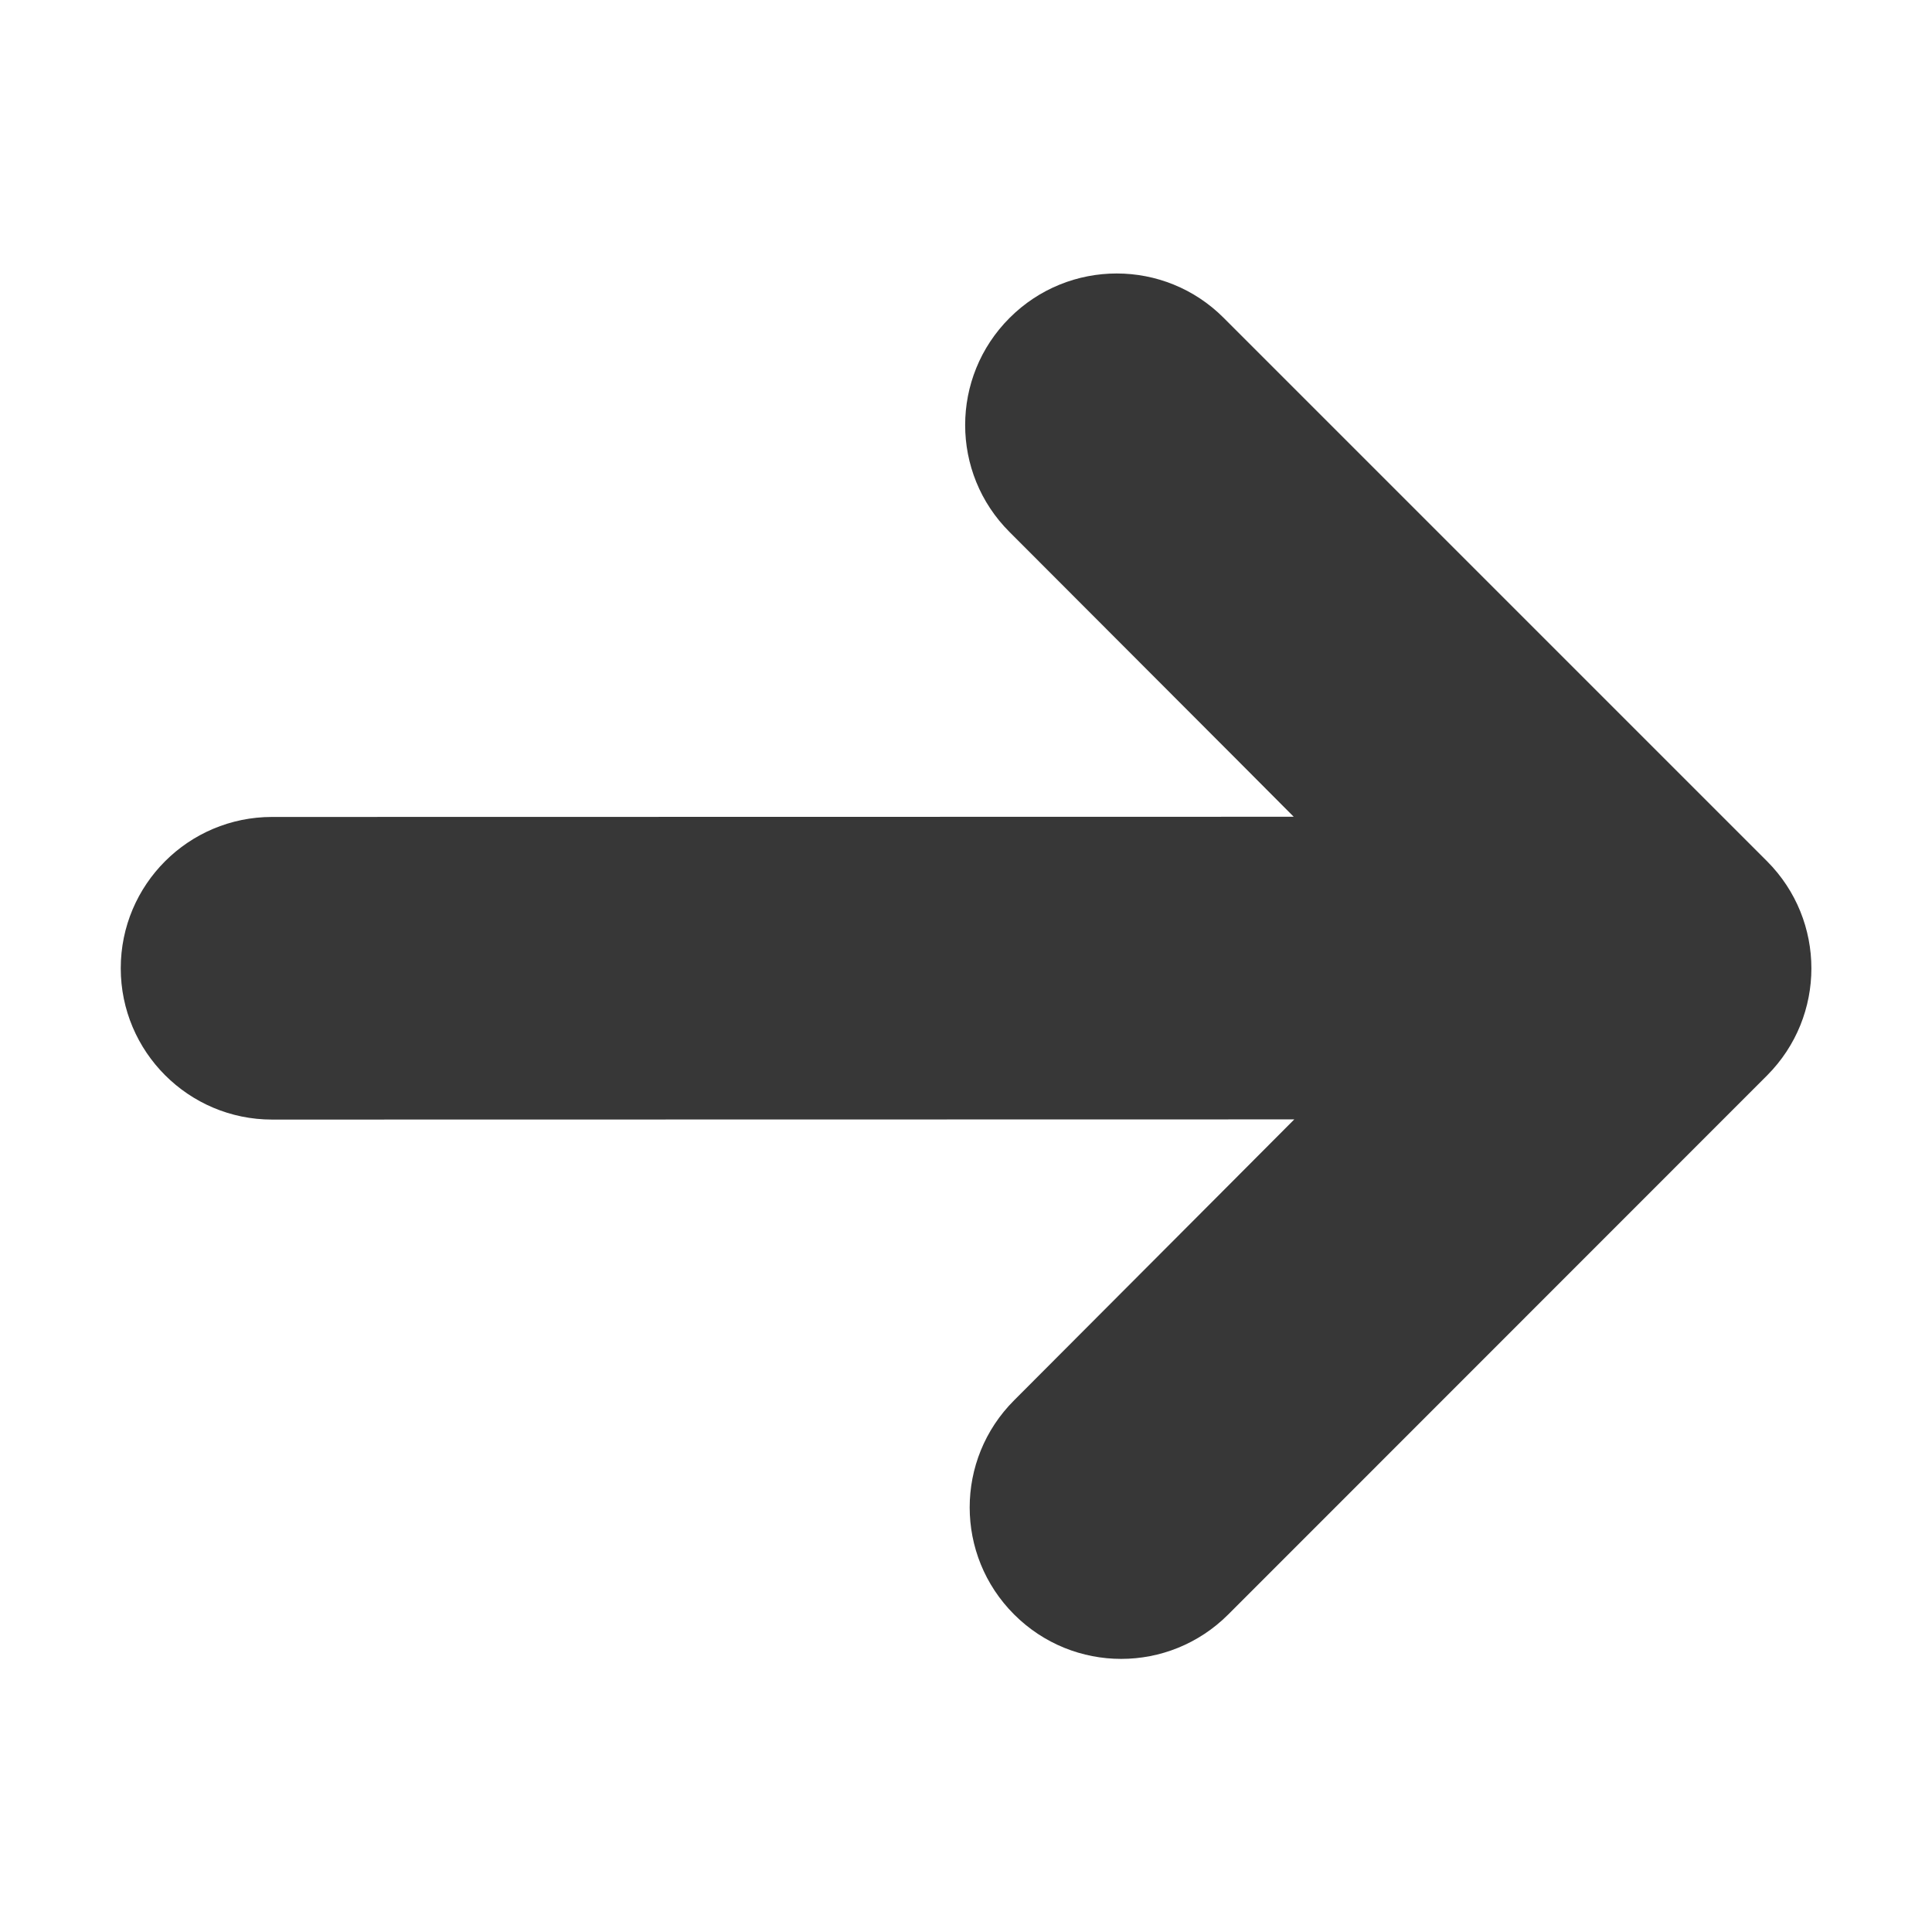 <?xml version="1.0" standalone="no"?><!DOCTYPE svg PUBLIC "-//W3C//DTD SVG 1.1//EN" "http://www.w3.org/Graphics/SVG/1.1/DTD/svg11.dtd"><svg t="1702454174156" class="icon" viewBox="0 0 1024 1024" version="1.1" xmlns="http://www.w3.org/2000/svg" p-id="5876" xmlns:xlink="http://www.w3.org/1999/xlink" width="32" height="32"><path d="M686 593.3s-372.6 0.1-541.8 0.1c-44.3 0-80.2-36-80.2-80.2 0-44.3 35.9-80.2 80.2-80.2 141.9 0 541.5-0.1 541.5-0.1S658.8 405.8 535.1 282c-31.4-31.3-31.4-82.1 0-113.5s82.2-31.4 113.5 0l288 288c31.3 31.4 31.3 82.1 0 113.5 0 0-161.9 161.9-285.6 285.7-31.4 31.4-82.1 31.4-113.5 0-31.4-31.4-31.4-82.1 0-113.5C637.8 641.7 686 593.3 686 593.3z" p-id="5877" fill="#373737"></path></svg>